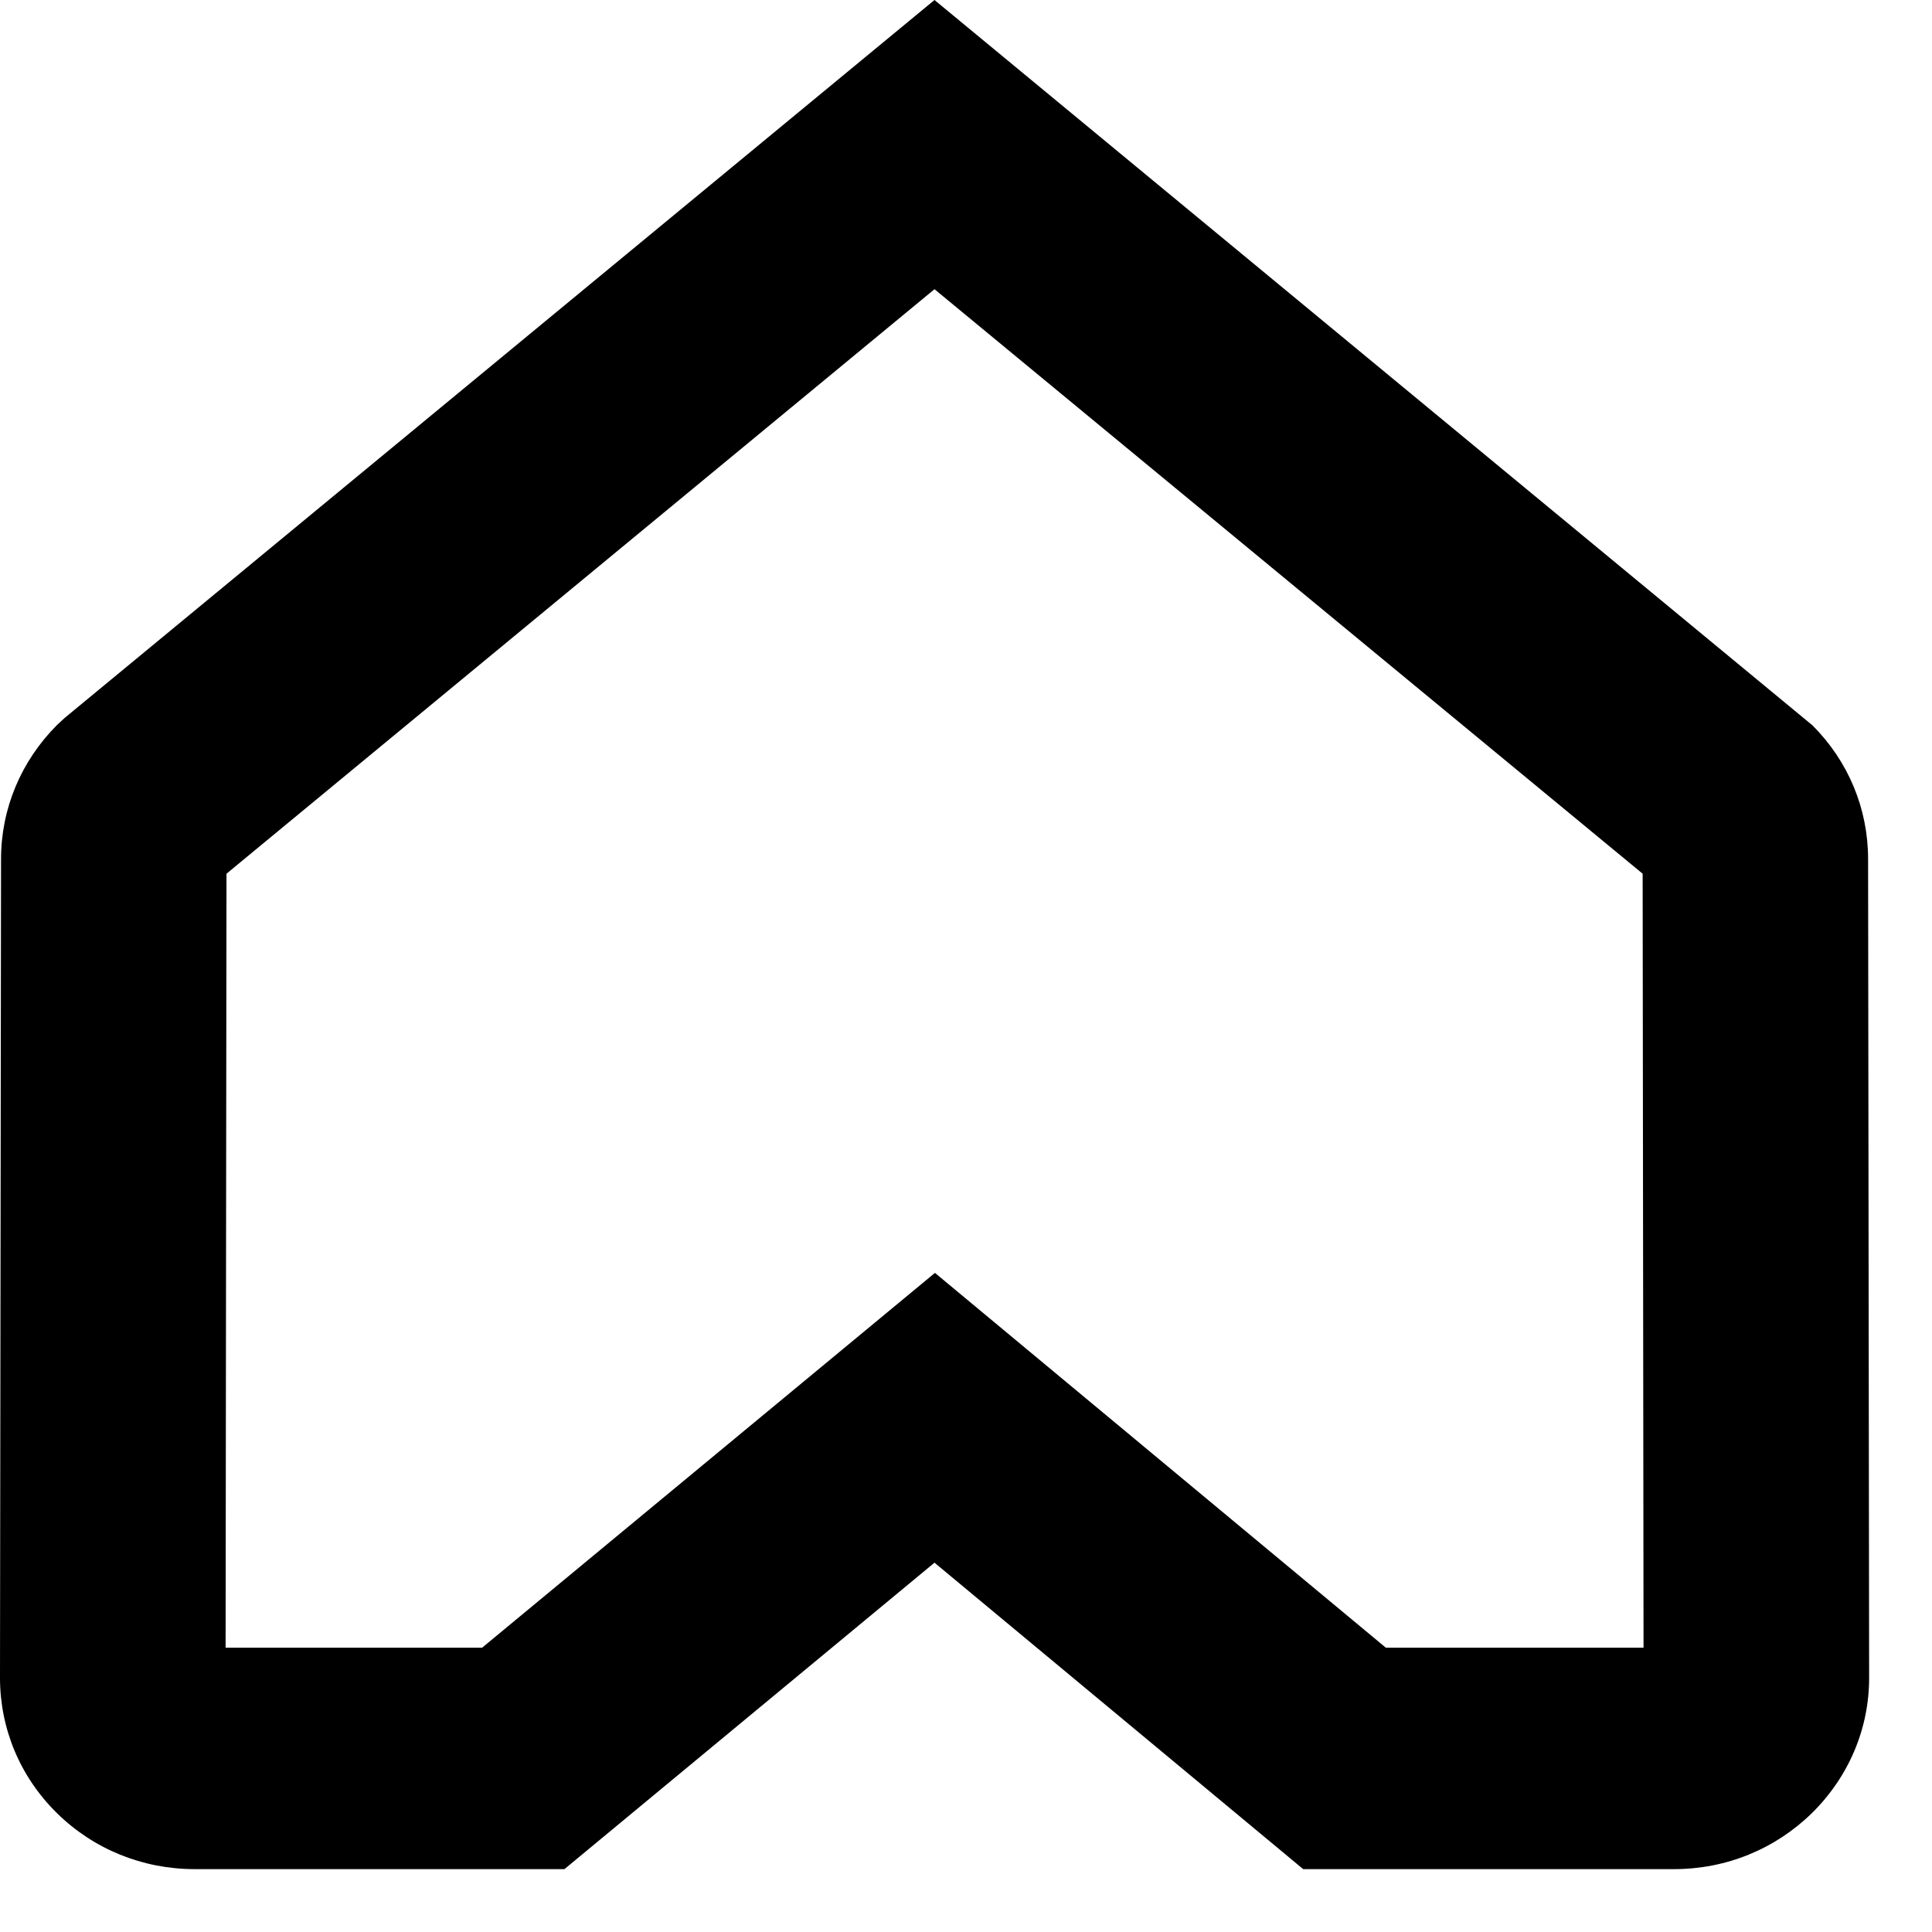 <?xml version="1.0" encoding="UTF-8" standalone="no"?><!DOCTYPE svg PUBLIC "-//W3C//DTD SVG 1.1//EN" "http://www.w3.org/Graphics/SVG/1.1/DTD/svg11.dtd"><svg width="100%" height="100%" viewBox="0 0 13 13" version="1.1" xmlns="http://www.w3.org/2000/svg" xmlns:xlink="http://www.w3.org/1999/xlink" xml:space="preserve" style="fill-rule:evenodd;clip-rule:evenodd;stroke-linejoin:round;stroke-miterlimit:1.414;"><path d="M11.264,12.577l-2.495,0l-2.481,-2.062l-2.49,2.062l-2.488,0c-0.35,0 -0.68,-0.134 -0.927,-0.377c-0.248,-0.244 -0.383,-0.568 -0.383,-0.911l0.007,-5.508c0,-0.339 0.134,-0.659 0.376,-0.902l0.053,-0.049l5.852,-4.83l5.908,4.881c0.241,0.241 0.374,0.561 0.374,0.899l0.007,5.506c0.001,0.344 -0.136,0.668 -0.384,0.913c-0.248,0.243 -0.577,0.378 -0.929,0.378l0,0Zm-1.939,-1.49l1.734,0l-0.006,-5.208l-4.765,-3.933l-4.764,3.933l-0.006,5.208l1.726,0l3.047,-2.522l3.034,2.522Z"/></svg>